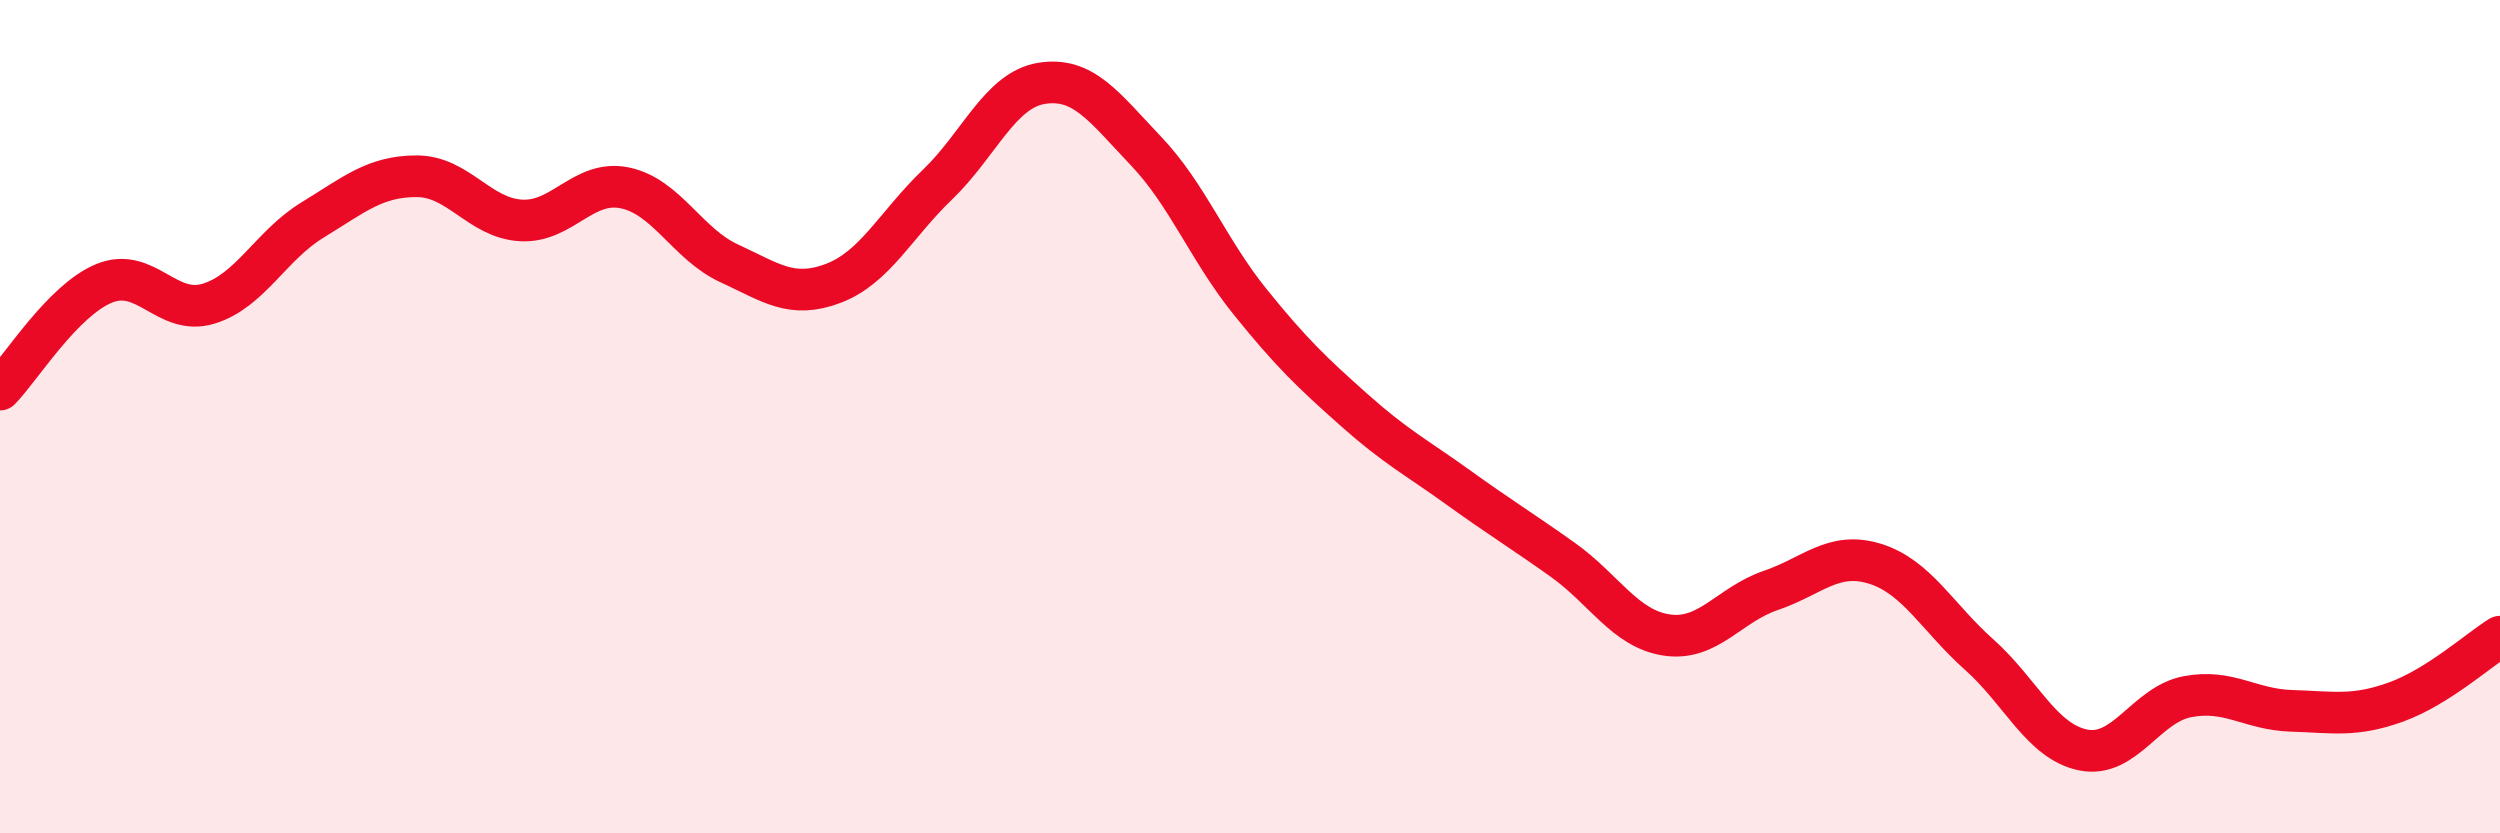 
    <svg width="60" height="20" viewBox="0 0 60 20" xmlns="http://www.w3.org/2000/svg">
      <path
        d="M 0,9.35 C 0.5,8.84 1.5,7.21 2.5,6.8 C 3.5,6.39 4,7.59 5,7.29 C 6,6.99 6.5,5.89 7.5,5.28 C 8.5,4.67 9,4.23 10,4.23 C 11,4.23 11.5,5.23 12.5,5.29 C 13.5,5.35 14,4.3 15,4.51 C 16,4.72 16.5,5.86 17.5,6.32 C 18.5,6.78 19,7.18 20,6.8 C 21,6.42 21.5,5.39 22.5,4.43 C 23.5,3.47 24,2.16 25,2 C 26,1.84 26.5,2.57 27.5,3.62 C 28.5,4.67 29,6 30,7.24 C 31,8.48 31.5,8.95 32.5,9.84 C 33.5,10.73 34,10.98 35,11.7 C 36,12.42 36.5,12.72 37.5,13.43 C 38.5,14.14 39,15.09 40,15.24 C 41,15.39 41.5,14.51 42.5,14.17 C 43.5,13.83 44,13.22 45,13.53 C 46,13.84 46.5,14.82 47.5,15.71 C 48.5,16.6 49,17.8 50,18 C 51,18.2 51.5,16.91 52.5,16.72 C 53.5,16.53 54,17.03 55,17.06 C 56,17.09 56.5,17.21 57.5,16.85 C 58.5,16.49 59.5,15.59 60,15.28L60 20L0 20Z"
        fill="#EB0A25"
        opacity="0.1"
        stroke-linecap="round"
        stroke-linejoin="round"
      />
      <path
        d="M 0,9.35 C 0.5,8.84 1.5,7.21 2.5,6.8 C 3.5,6.39 4,7.59 5,7.29 C 6,6.99 6.5,5.89 7.5,5.28 C 8.5,4.67 9,4.23 10,4.23 C 11,4.23 11.5,5.23 12.5,5.29 C 13.5,5.35 14,4.3 15,4.51 C 16,4.72 16.5,5.86 17.5,6.32 C 18.5,6.78 19,7.18 20,6.8 C 21,6.42 21.5,5.39 22.5,4.43 C 23.5,3.47 24,2.16 25,2 C 26,1.84 26.5,2.57 27.5,3.62 C 28.5,4.67 29,6 30,7.24 C 31,8.48 31.5,8.95 32.5,9.84 C 33.5,10.73 34,10.98 35,11.7 C 36,12.42 36.5,12.72 37.5,13.43 C 38.5,14.14 39,15.09 40,15.24 C 41,15.39 41.5,14.51 42.5,14.17 C 43.5,13.83 44,13.22 45,13.53 C 46,13.84 46.5,14.82 47.5,15.71 C 48.5,16.6 49,17.8 50,18 C 51,18.2 51.5,16.91 52.5,16.72 C 53.5,16.53 54,17.03 55,17.06 C 56,17.09 56.5,17.21 57.5,16.85 C 58.5,16.49 59.5,15.59 60,15.28"
        stroke="#EB0A25"
        stroke-width="1"
        fill="none"
        stroke-linecap="round"
        stroke-linejoin="round"
      />
    </svg>
  